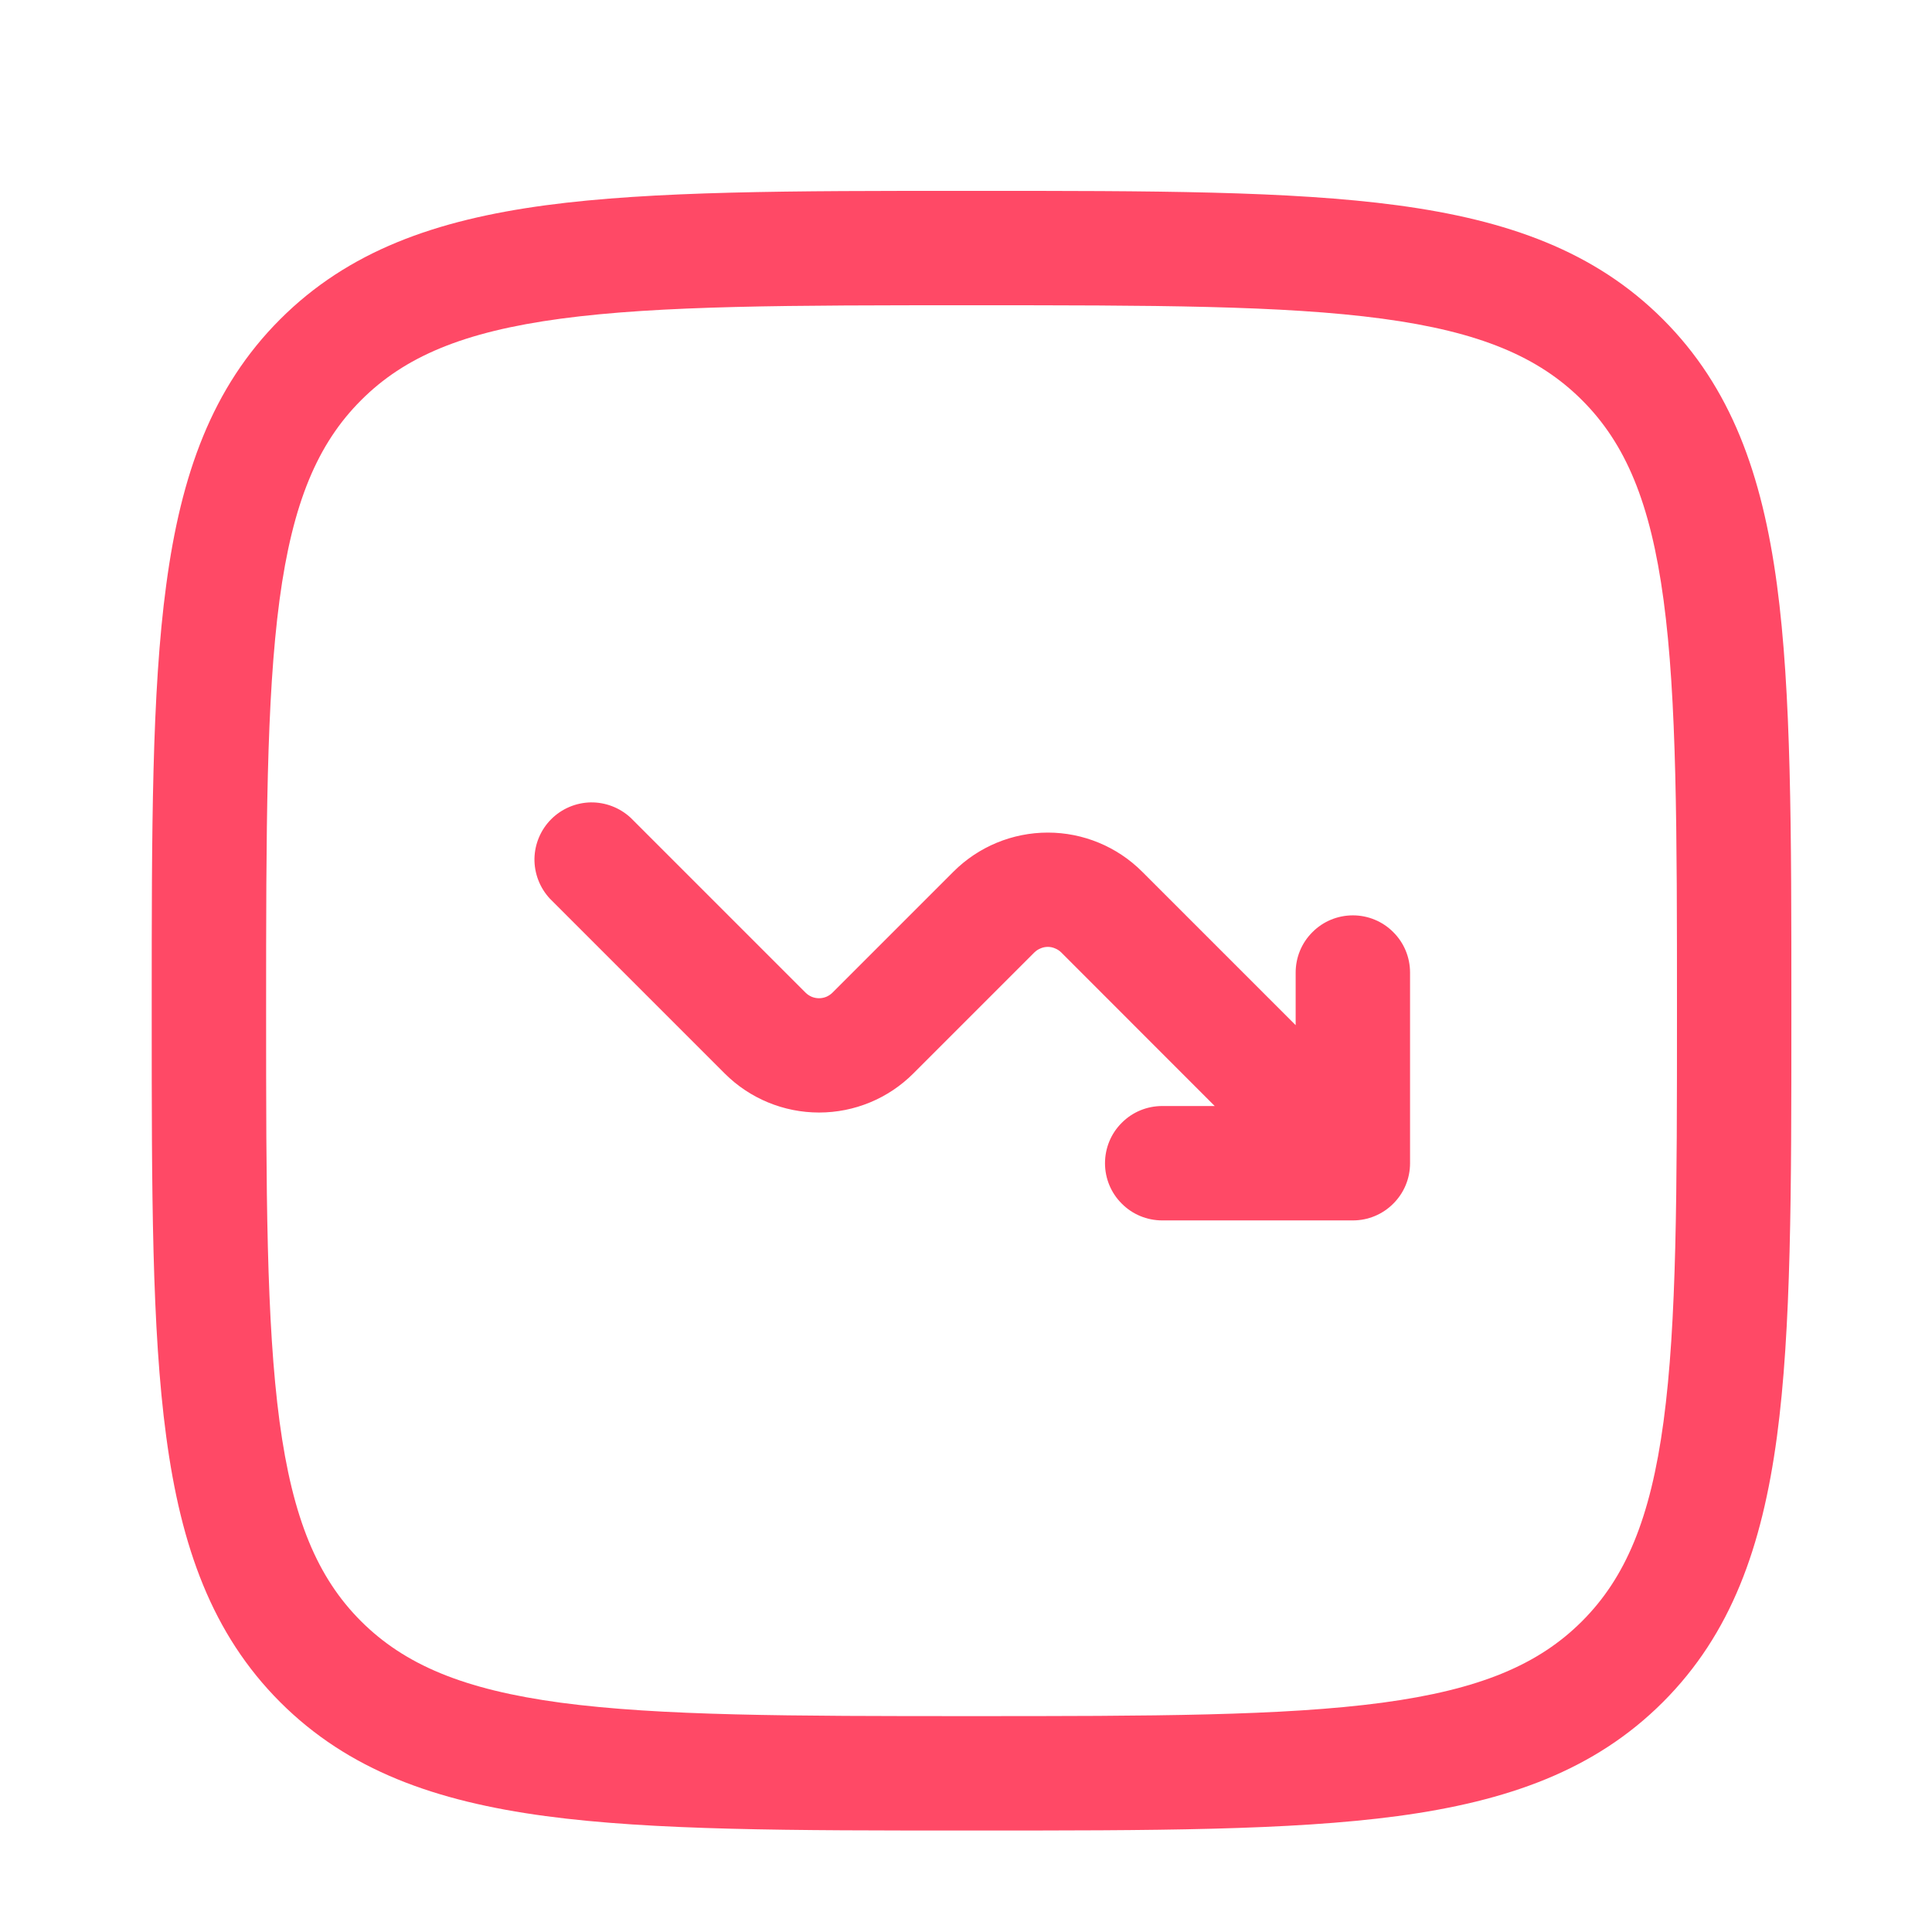<svg width="19" height="19" viewBox="0 0 19 19" fill="none" xmlns="http://www.w3.org/2000/svg">
<g clip-path="url(#clip0_278_975)">
<path d="M6.202 8.042C6.095 7.943 5.954 7.889 5.809 7.891C5.663 7.894 5.524 7.953 5.421 8.056C5.318 8.159 5.259 8.298 5.256 8.444C5.254 8.589 5.308 8.73 5.407 8.837L7.127 10.557C7.373 10.803 7.707 10.941 8.055 10.941C8.403 10.941 8.736 10.803 8.982 10.557L10.172 9.367C10.189 9.35 10.21 9.336 10.233 9.327C10.255 9.317 10.28 9.312 10.305 9.312C10.329 9.312 10.354 9.317 10.376 9.327C10.399 9.336 10.42 9.35 10.437 9.367L11.946 10.877H11.43C11.28 10.877 11.137 10.936 11.032 11.042C10.926 11.147 10.867 11.29 10.867 11.44C10.867 11.589 10.926 11.732 11.032 11.837C11.137 11.943 11.28 12.002 11.43 12.002H13.305C13.454 12.002 13.597 11.943 13.702 11.837C13.808 11.732 13.867 11.589 13.867 11.44V9.565C13.867 9.415 13.808 9.272 13.702 9.167C13.597 9.061 13.454 9.002 13.305 9.002C13.155 9.002 13.012 9.061 12.907 9.167C12.801 9.272 12.742 9.415 12.742 9.565V10.082L11.232 8.572C10.986 8.326 10.652 8.188 10.305 8.188C9.957 8.188 9.623 8.326 9.377 8.572L8.187 9.762C8.17 9.779 8.149 9.793 8.126 9.803C8.104 9.812 8.079 9.817 8.055 9.817C8.03 9.817 8.005 9.812 7.983 9.803C7.96 9.793 7.939 9.779 7.922 9.762L6.202 8.042Z" fill="#FF4966"/>
<path fill-rule="evenodd" clip-rule="evenodd" d="M9.512 1.877C7.78 1.877 6.423 1.877 5.364 2.019C4.281 2.165 3.426 2.469 2.755 3.14C2.084 3.811 1.78 4.666 1.635 5.75C1.492 6.808 1.492 8.165 1.492 9.897V9.982C1.492 11.714 1.492 13.071 1.635 14.13C1.78 15.213 2.085 16.068 2.755 16.739C3.426 17.41 4.281 17.714 5.365 17.86C6.423 18.002 7.78 18.002 9.512 18.002H9.597C11.329 18.002 12.686 18.002 13.745 17.86C14.828 17.714 15.683 17.41 16.354 16.739C17.025 16.068 17.329 15.213 17.475 14.129C17.617 13.071 17.617 11.714 17.617 9.982V9.897C17.617 8.165 17.617 6.808 17.475 5.749C17.329 4.666 17.025 3.811 16.354 3.14C15.683 2.469 14.828 2.165 13.744 2.019C12.686 1.877 11.329 1.877 9.597 1.877H9.512ZM3.551 3.936C3.978 3.508 4.556 3.263 5.515 3.134C6.49 3.003 7.771 3.002 9.555 3.002C11.338 3.002 12.619 3.003 13.594 3.134C14.553 3.263 15.132 3.509 15.559 3.936C15.986 4.363 16.231 4.941 16.36 5.9C16.491 6.875 16.492 8.156 16.492 9.939C16.492 11.723 16.491 13.004 16.36 13.979C16.231 14.938 15.985 15.517 15.558 15.944C15.131 16.371 14.553 16.616 13.594 16.745C12.619 16.875 11.338 16.877 9.555 16.877C7.771 16.877 6.49 16.875 5.515 16.745C4.556 16.616 3.978 16.37 3.55 15.943C3.123 15.516 2.878 14.938 2.749 13.979C2.619 13.004 2.617 11.723 2.617 9.939C2.617 8.156 2.619 6.875 2.749 5.9C2.878 4.941 3.124 4.363 3.551 3.936Z" fill="#FF4966"/>
</g>
<defs>
<clipPath id="clip0_278_975">
<rect width="18" height="18" fill="white" transform="translate(0.555 0.939)"/>
</clipPath>
</defs>
</svg>
